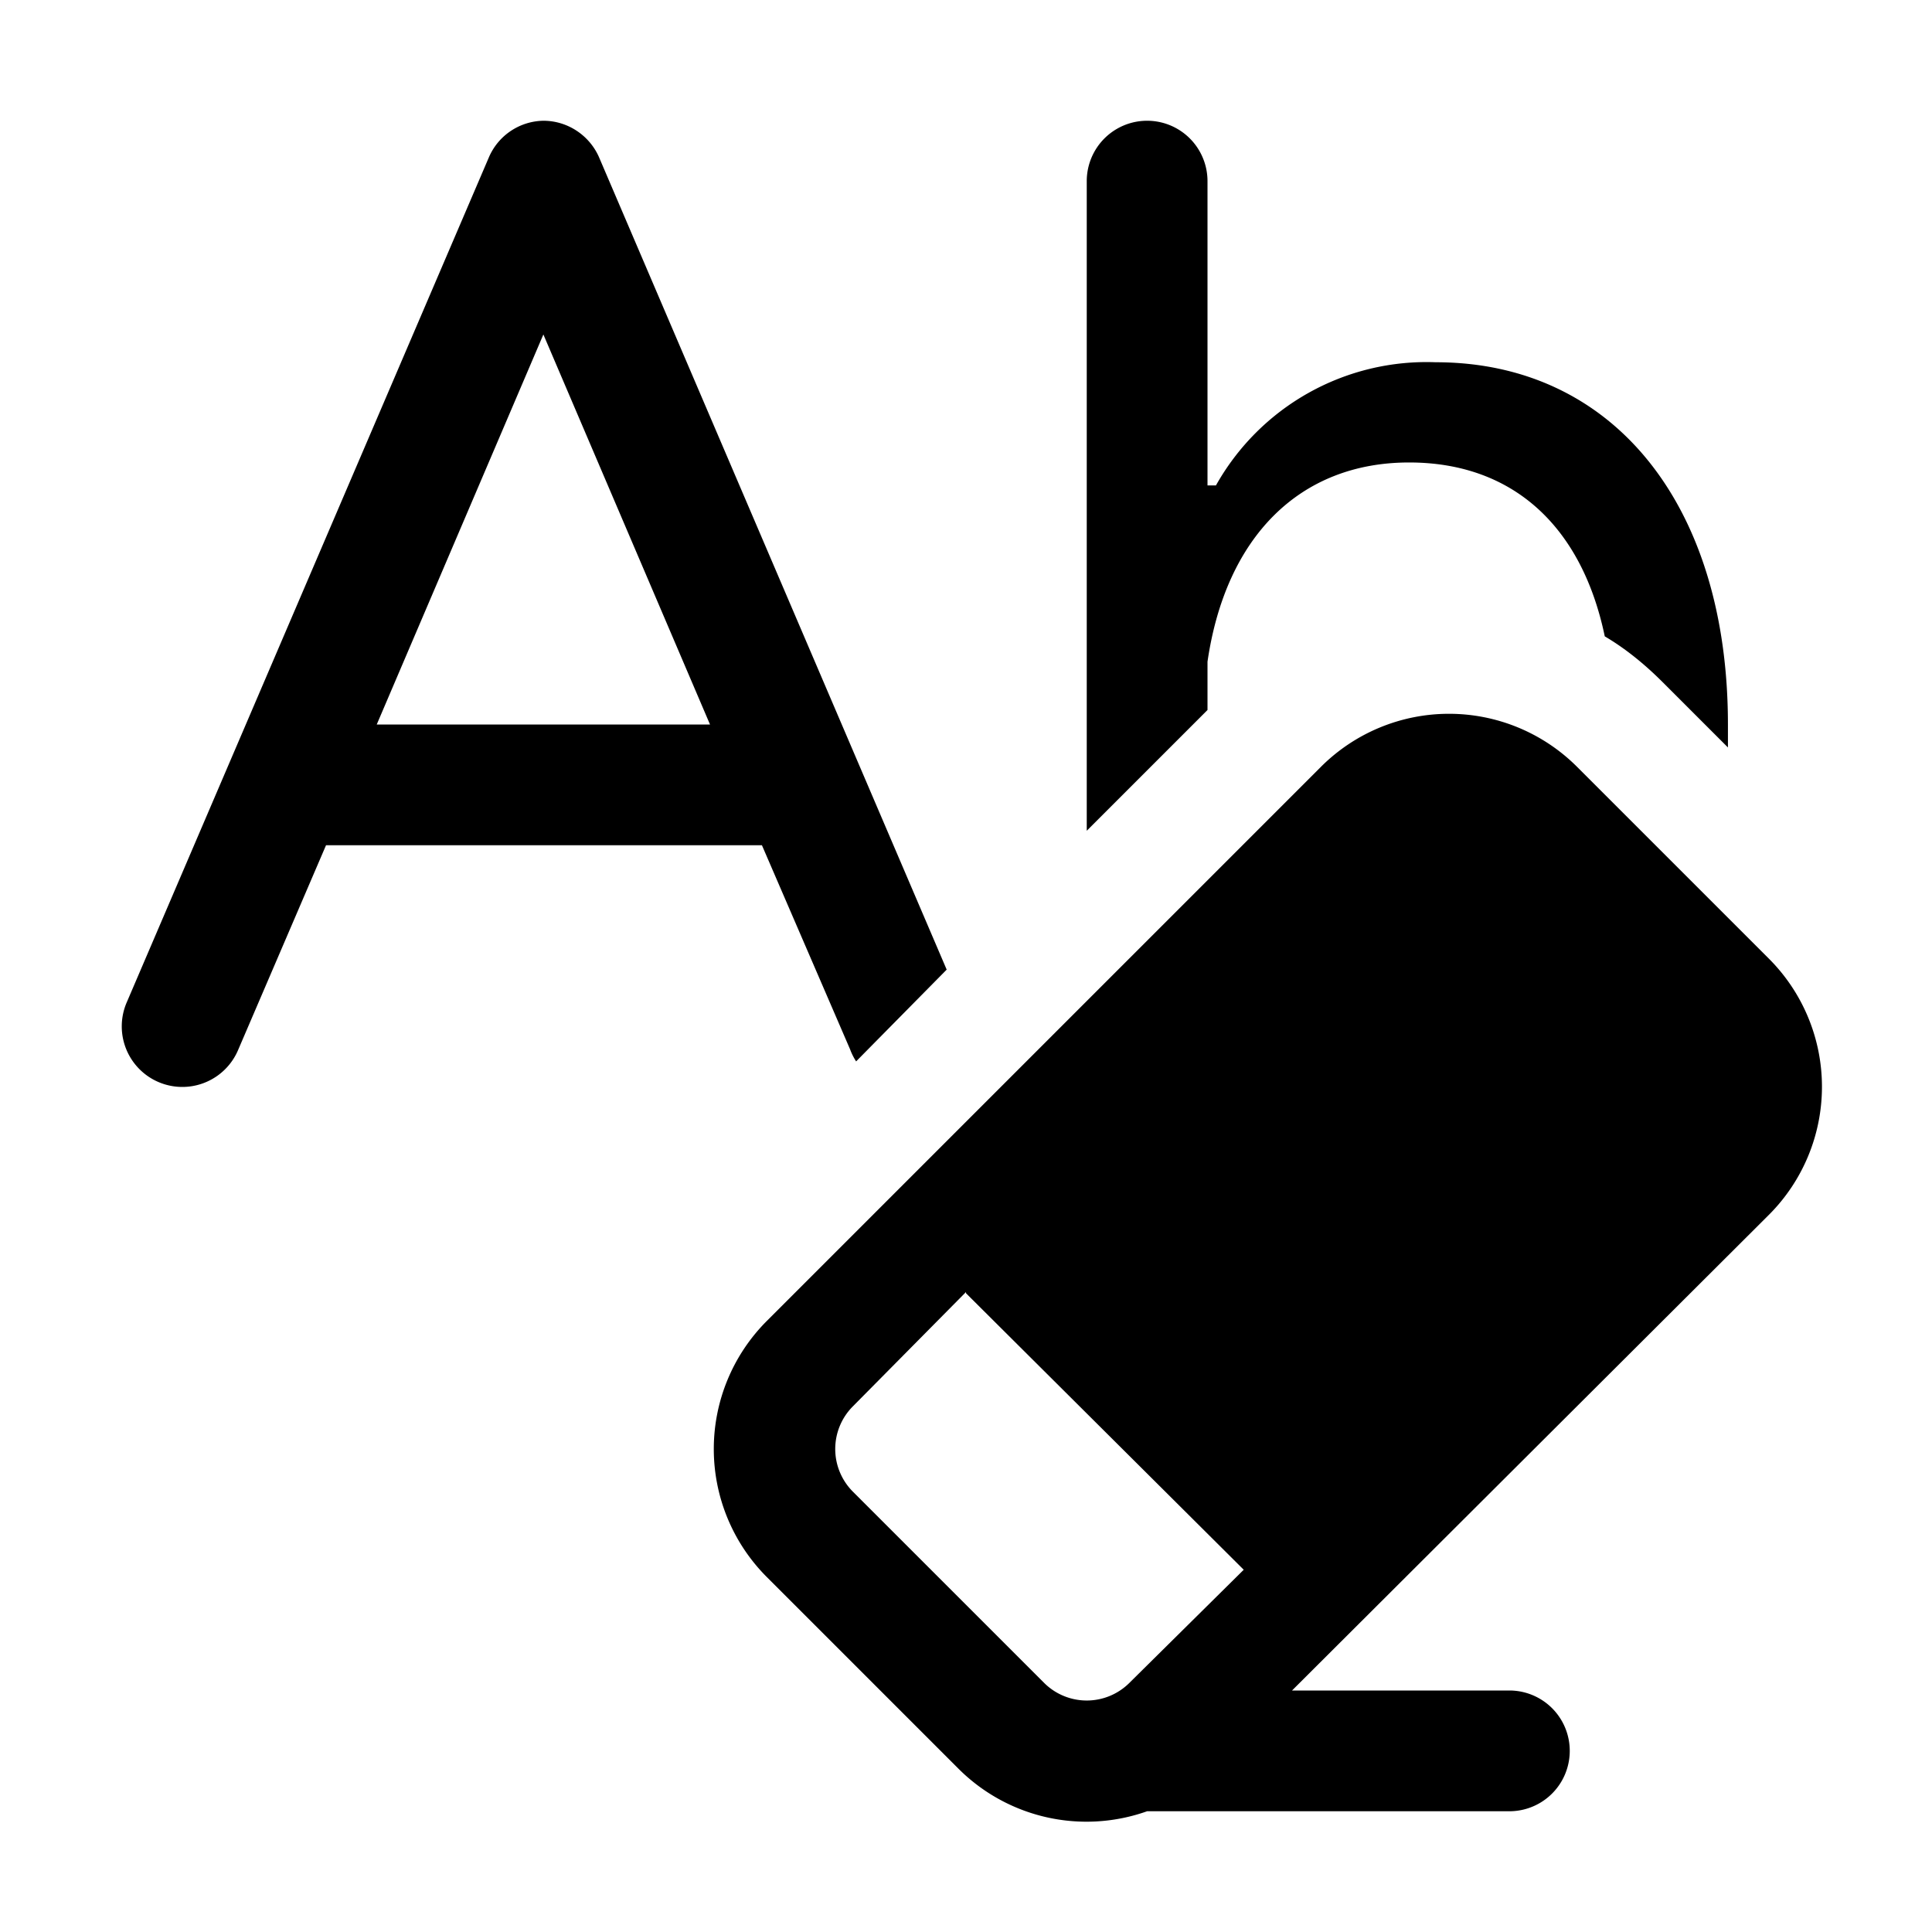 <svg width="16" height="16" viewBox="0 0 16 16" xmlns="http://www.w3.org/2000/svg"><path d="M4.5 1c.2 0 .38.12.46.3l2.88 6.73-.75.76a.5.5 0 0 1-.05-.1L6.31 7H2.7l-.73 1.7a.5.5 0 0 1-.92-.4l3-7A.5.5 0 0 1 4.5 1Zm1.38 5L4.5 2.77 3.12 6h2.76Zm8.43.2V6c0-1.82-.95-3-2.42-3a2 2 0 0 0-1.82 1.02H10V1.5a.5.5 0 1 0-1 0v5.38l1-1v-.4c.15-1.03.76-1.65 1.67-1.65.86 0 1.43.53 1.62 1.44.17.1.33.23.48.38l.54.54Zm-1.25.15a1.5 1.5 0 0 0-2.12 0l-4.59 4.59a1.5 1.5 0 0 0 0 2.12l1.59 1.59A1.5 1.5 0 0 0 9.5 15h3a.5.5 0 0 0 0-1h-1.8l3.95-3.94a1.5 1.5 0 0 0 0-2.12l-1.59-1.59ZM8 10.71 10.3 13l-.95.94a.5.5 0 0 1-.7 0l-1.59-1.59a.5.5 0 0 1 0-.7L8 10.7Z"/></svg>